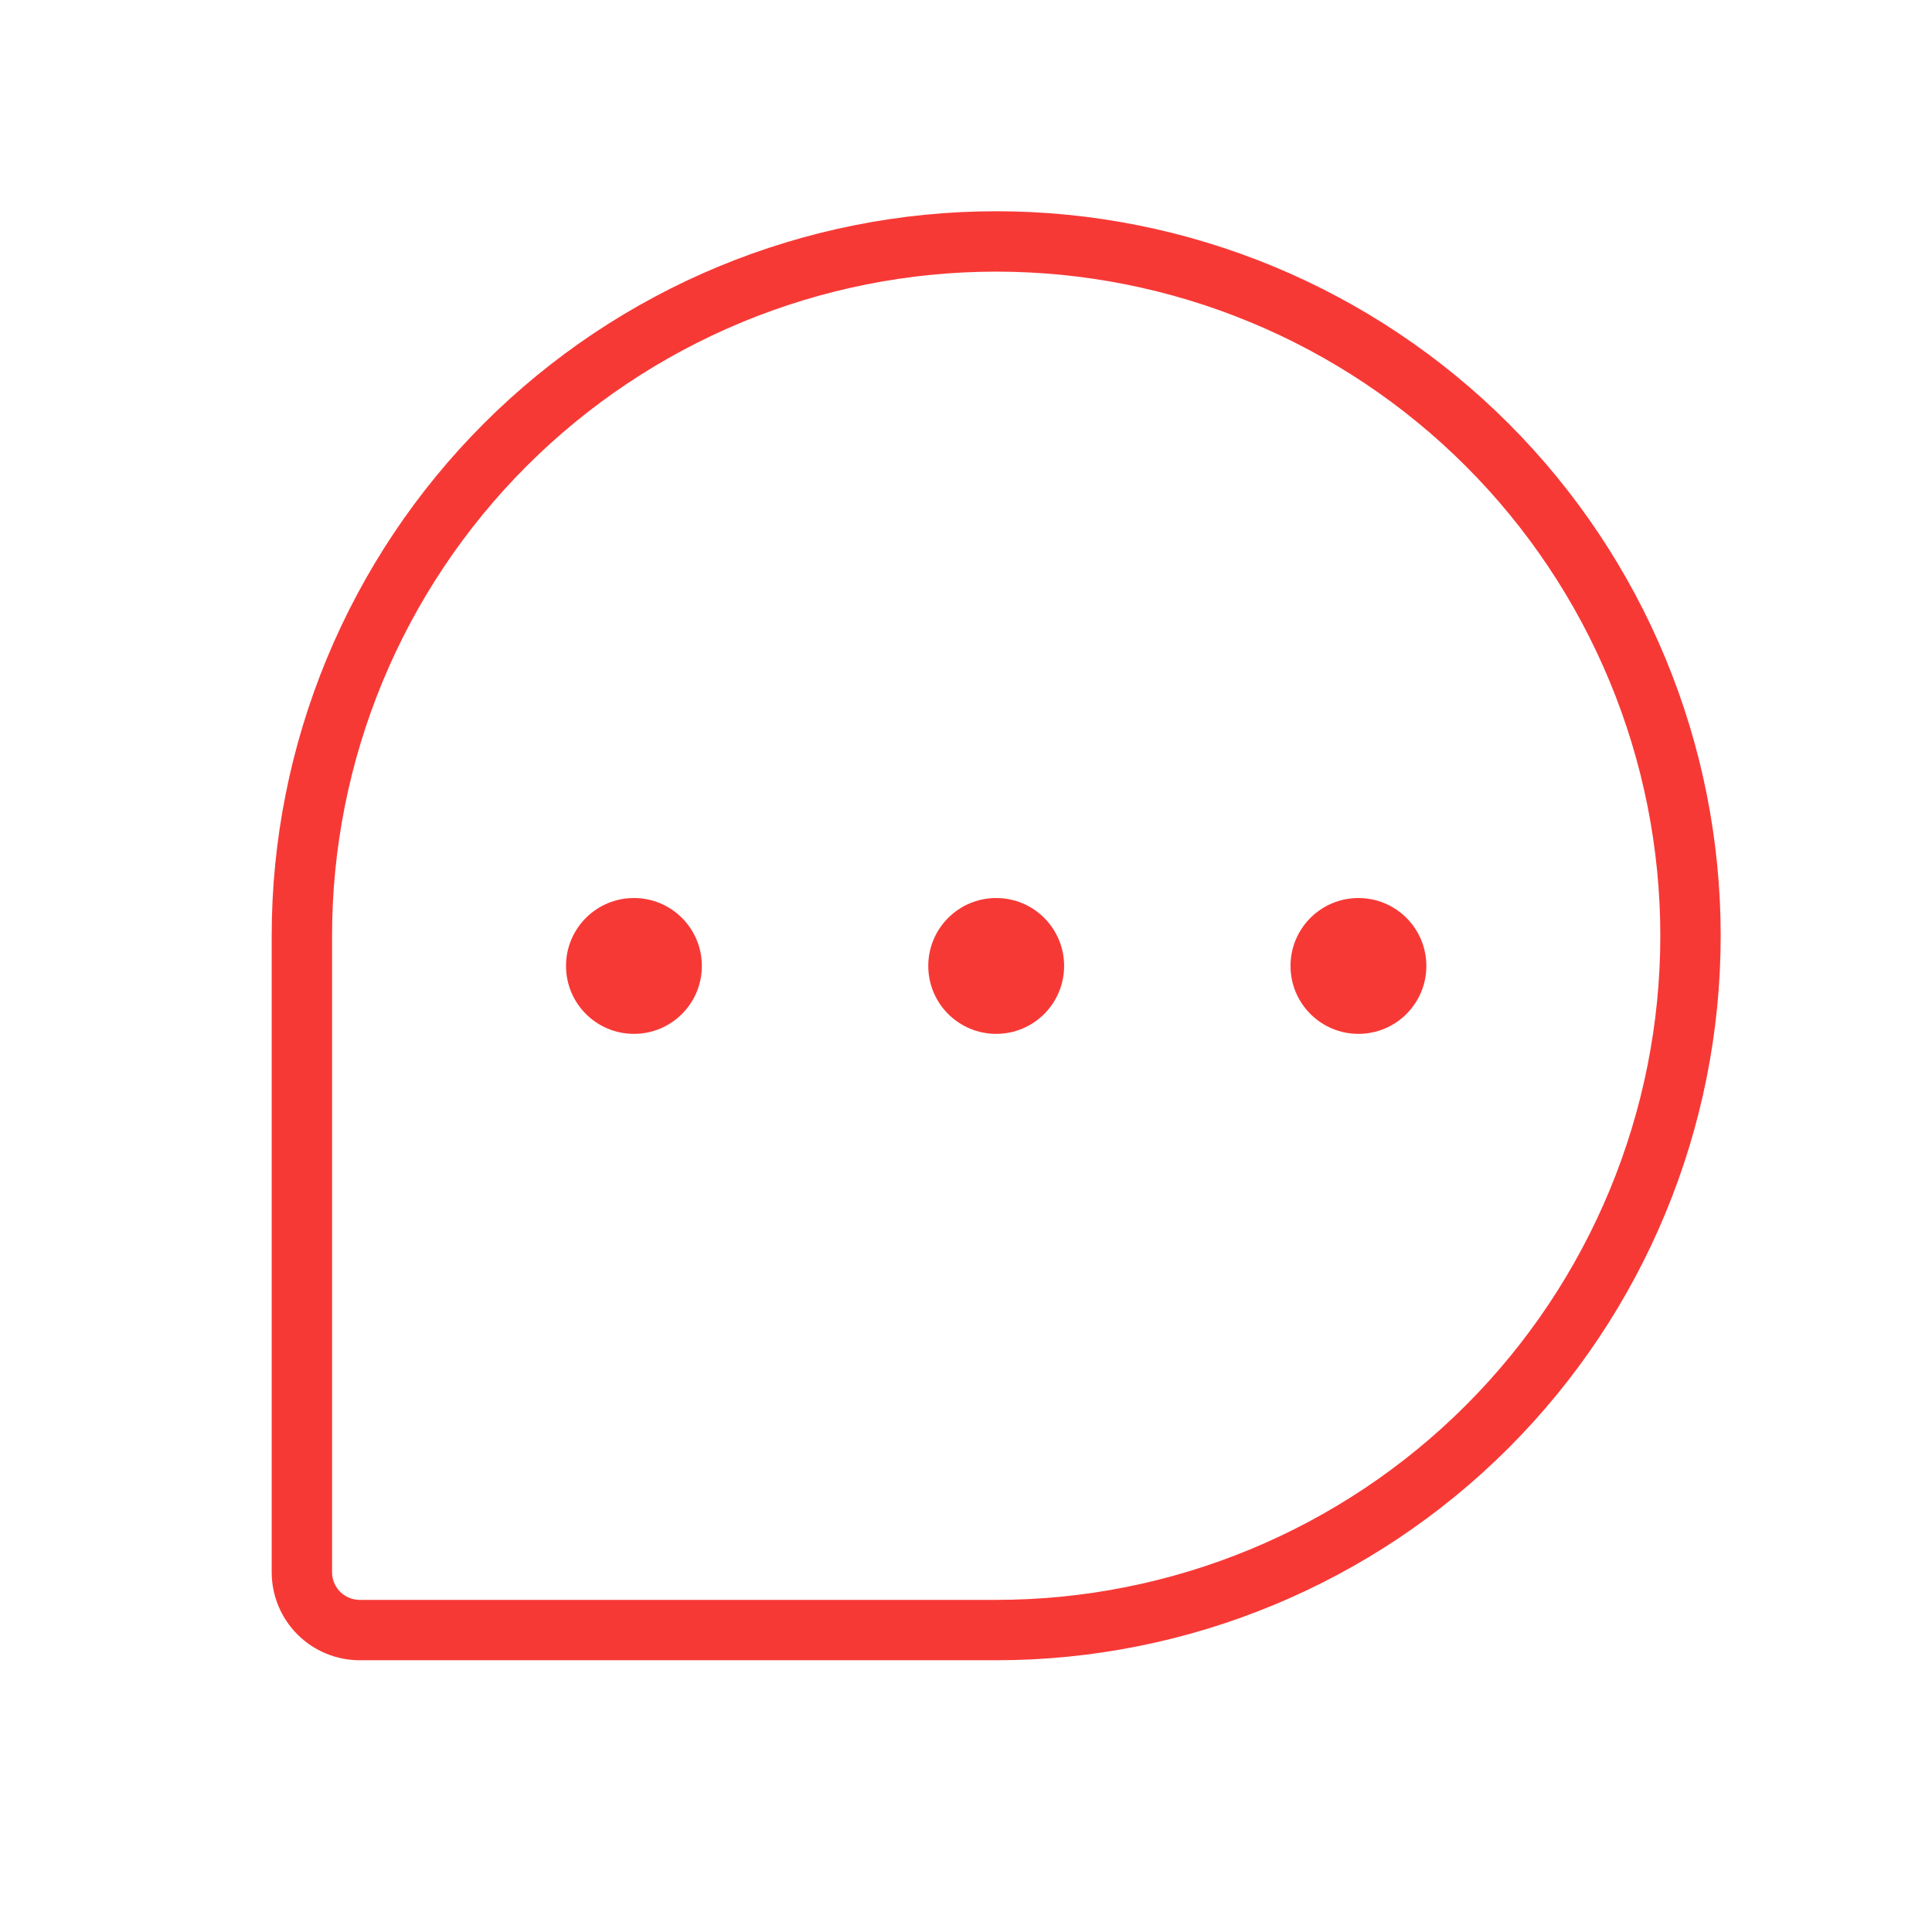 <svg width="64" height="64" viewBox="0 0 64 64" fill="none" xmlns="http://www.w3.org/2000/svg">
<path d="M33 53.998H11.917C11.408 53.998 10.921 53.796 10.561 53.437C10.202 53.077 10 52.59 10 52.081V30.998C10 27.978 10.595 24.987 11.751 22.196C12.907 19.406 14.601 16.87 16.736 14.735C18.872 12.599 21.408 10.905 24.198 9.749C26.989 8.593 29.98 7.998 33 7.998H33C36.02 7.998 39.011 8.593 41.802 9.749C44.592 10.905 47.128 12.599 49.264 14.735C51.399 16.87 53.093 19.406 54.249 22.196C55.405 24.987 56 27.978 56 30.998V30.998C56 37.098 53.577 42.948 49.264 47.261C44.95 51.575 39.1 53.998 33 53.998Z" stroke="#F73936" stroke-width="2" stroke-linecap="round" stroke-linejoin="round"/>
<path d="M33 34.248C34.243 34.248 35.25 33.241 35.25 31.998C35.25 30.755 34.243 29.748 33 29.748C31.757 29.748 30.75 30.755 30.75 31.998C30.75 33.241 31.757 34.248 33 34.248Z" fill="#F73936"/>
<path d="M21 34.248C22.243 34.248 23.25 33.241 23.25 31.998C23.25 30.755 22.243 29.748 21 29.748C19.757 29.748 18.75 30.755 18.75 31.998C18.75 33.241 19.757 34.248 21 34.248Z" fill="#F73936"/>
<path d="M45 34.248C46.243 34.248 47.25 33.241 47.25 31.998C47.25 30.755 46.243 29.748 45 29.748C43.757 29.748 42.75 30.755 42.75 31.998C42.75 33.241 43.757 34.248 45 34.248Z" fill="#F73936"/>
</svg>
